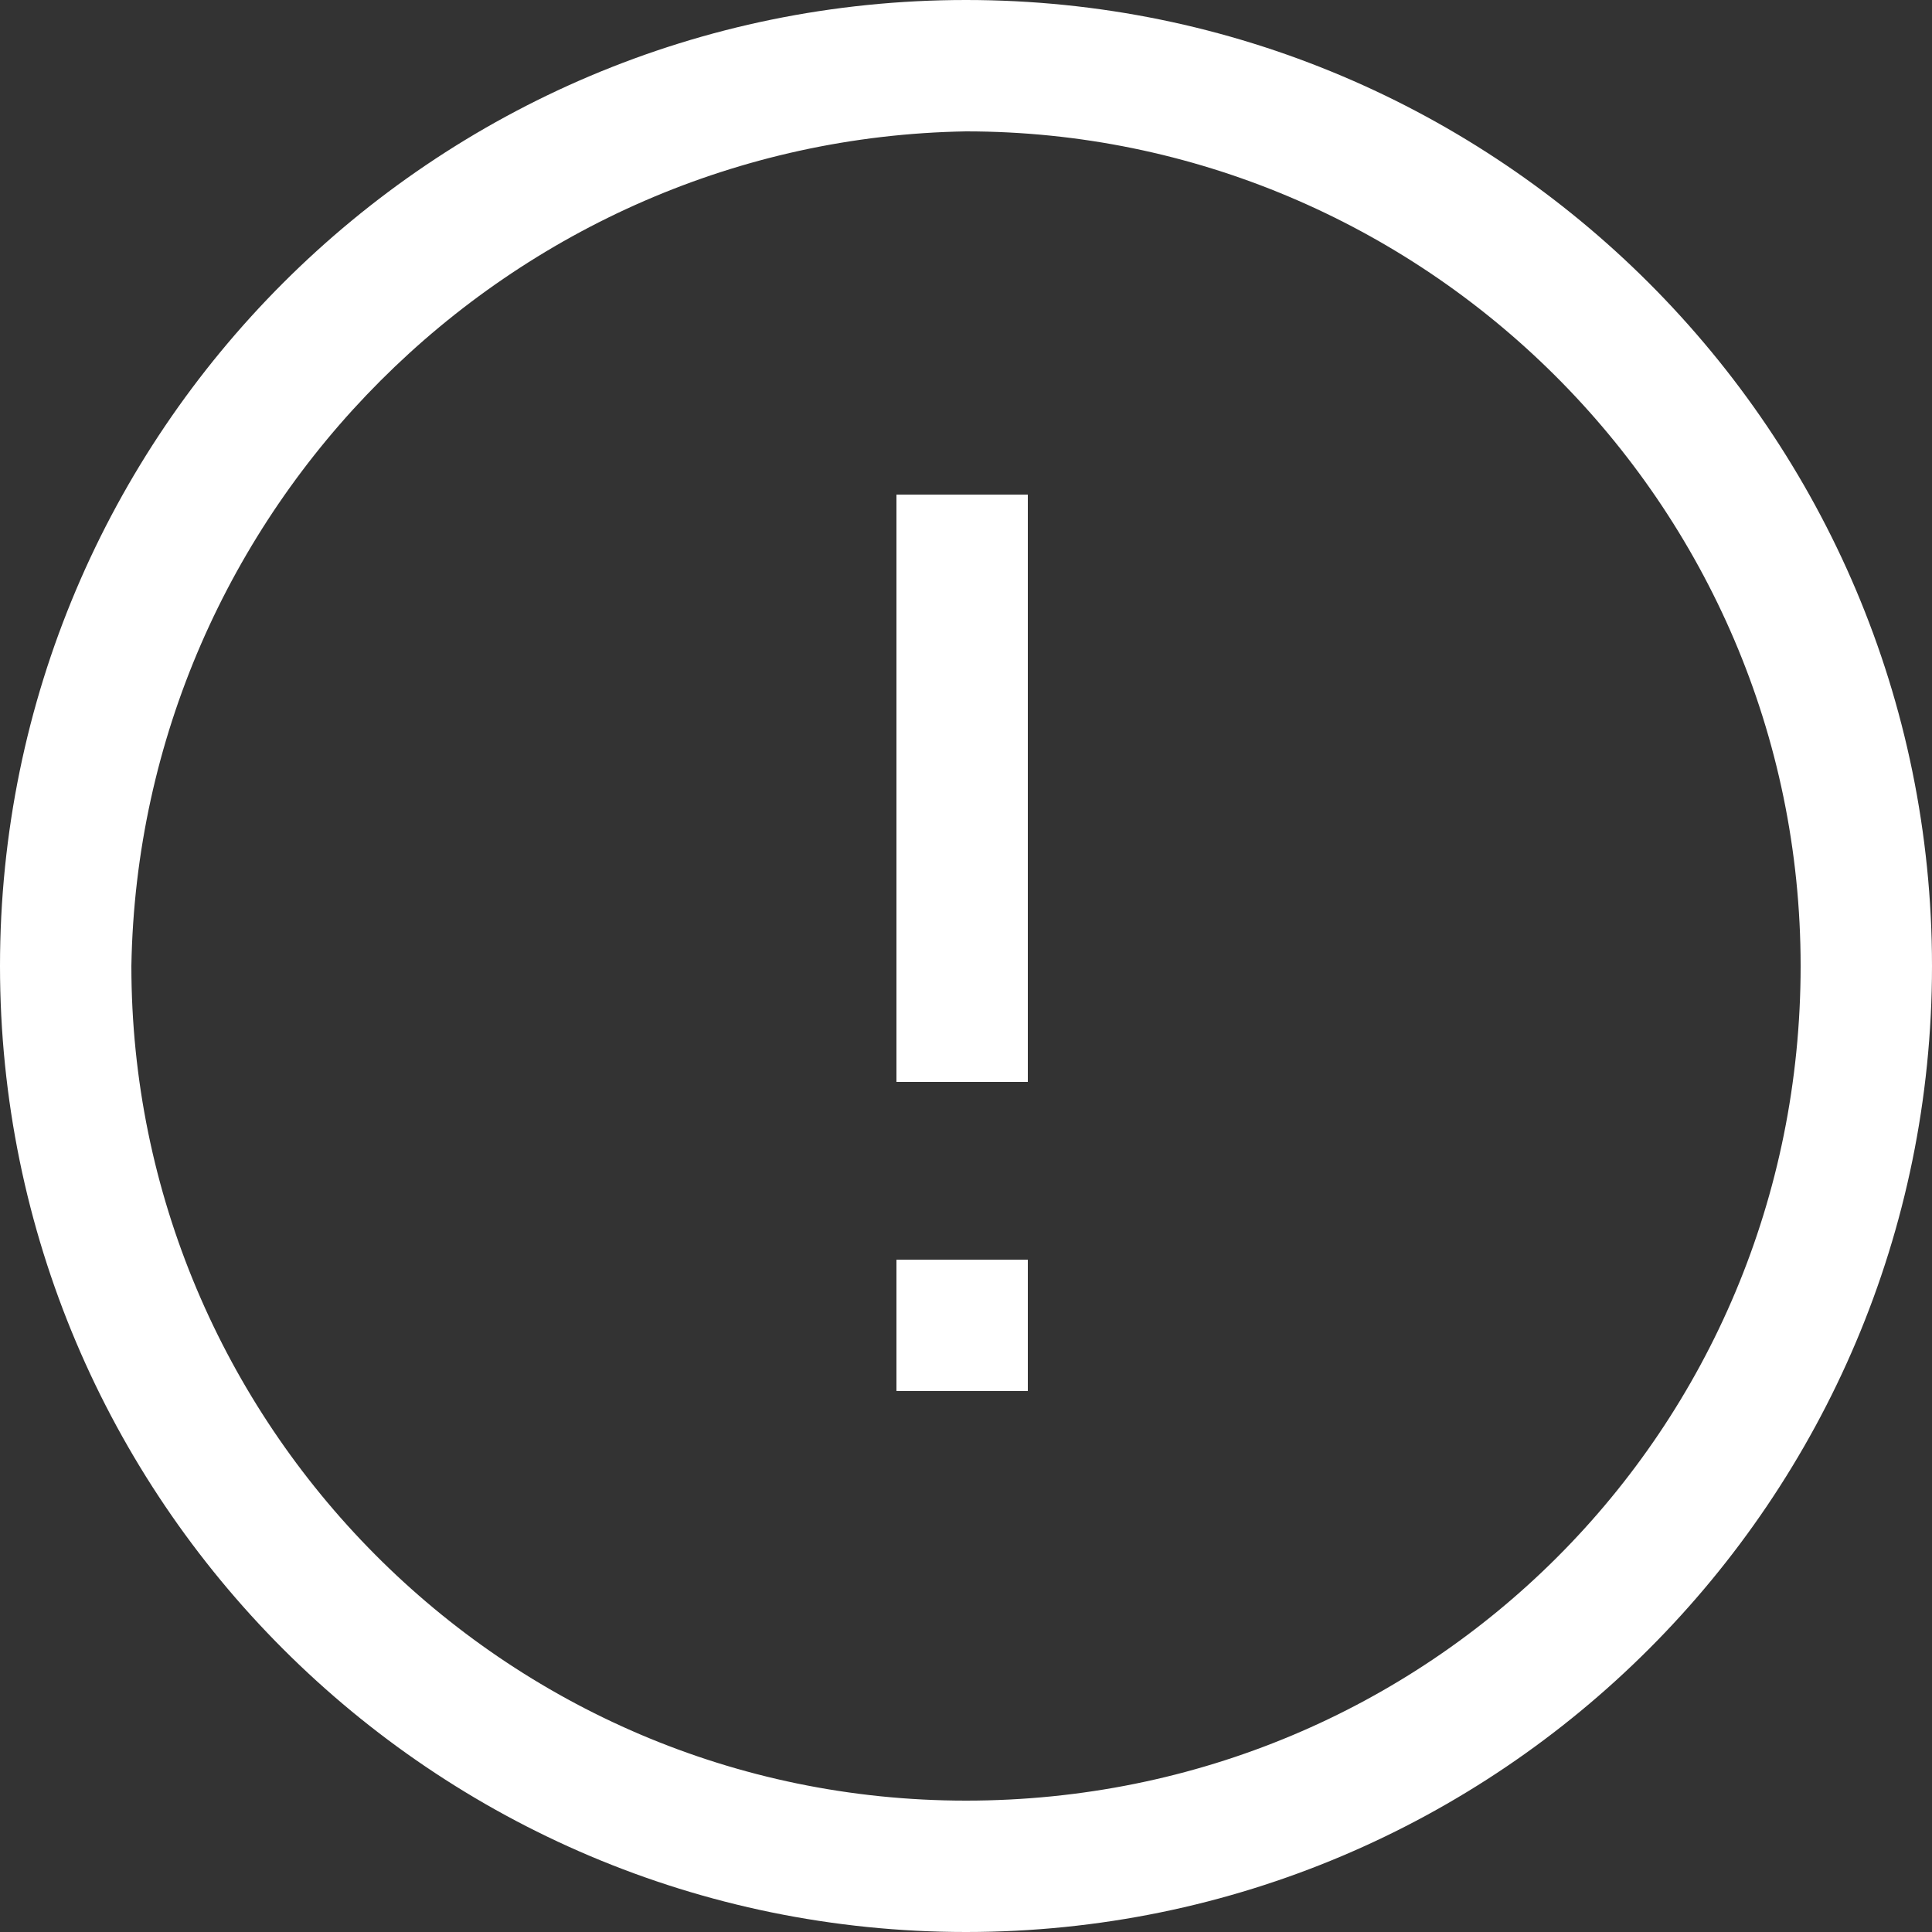 <?xml version="1.0" encoding="UTF-8"?>
<svg id="_レイヤー_1" data-name="レイヤー 1" xmlns="http://www.w3.org/2000/svg" version="1.1" viewBox="0 0 25 25">
  <rect x="0" y="0" width="25" height="25" fill="#333333" stroke="none"/>
  <defs>
    <style>
      .cls-1 {
        fill: #fff;
        stroke-width: 0px;
      }
    </style>
  </defs>
  <path id="_シェイプ_758" data-name="シェイプ 758" class="cls-1" d="M0,12.5C0,5.6,5.6,0,12.5,0s12.5,5.6,12.5,12.5-5.6,12.5-12.5,12.5h0C5.6,25,0,19.4,0,12.5ZM1.7,12.5c0,5.9,4.8,10.8,10.8,10.8s10.8-4.8,10.8-10.8S18.4,1.7,12.5,1.7h0C6.6,1.8,1.8,6.6,1.7,12.5h0ZM11.6,18v-1.7h1.7v1.7h-1.7ZM11.6,14v-7.6h1.7v7.6h-1.7Z"/>
</svg>
